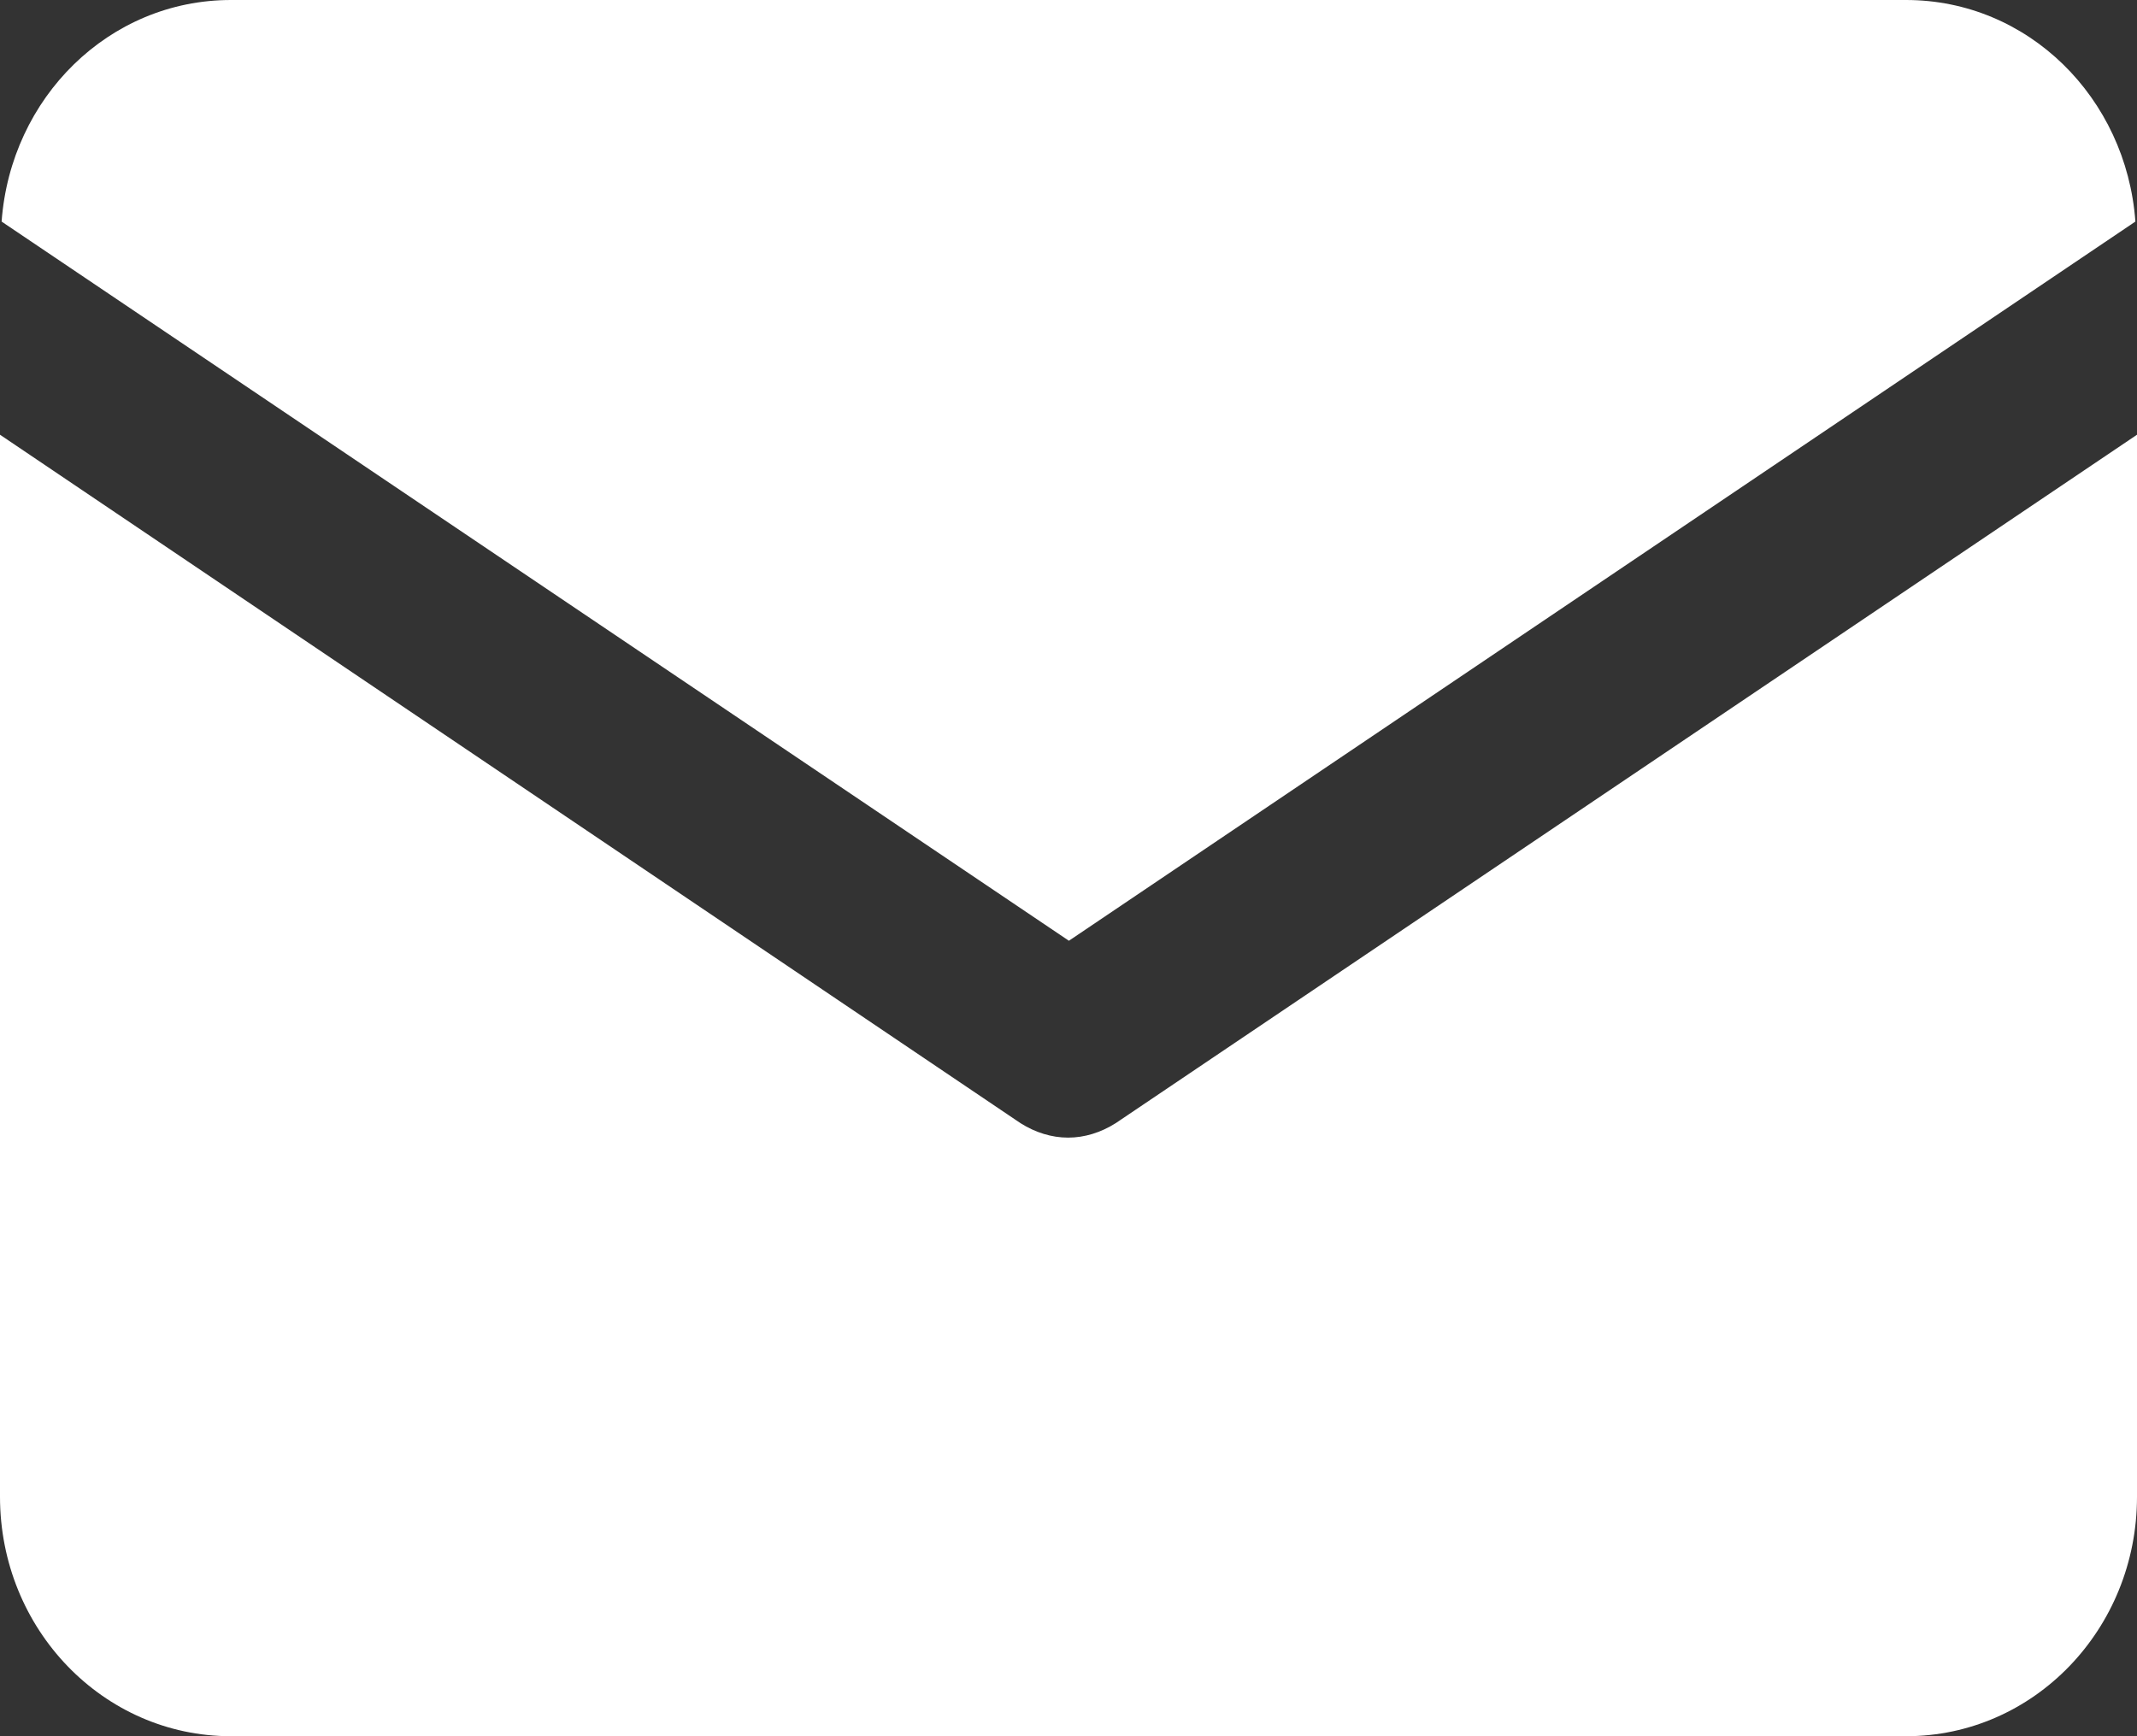 <svg width="16" height="13" viewBox="0 0 16 13" fill="none" xmlns="http://www.w3.org/2000/svg">
<rect x="0" y="0" width="16" height="13" fill="#333333" stroke="none"/>
<g clip-path="url(#clip0_6009_239)">
<path d="M8.353 8.41C8.242 8.48 8.12 8.518 7.997 8.518C7.874 8.518 7.752 8.48 7.641 8.41L0 3.255V11.207C0 12.199 0.773 13 1.729 13H14.271C15.227 13 16 12.199 16 11.207V3.255L8.353 8.41Z" fill="white"/>
<path d="M8.003 7.044L15.988 1.659C15.92 0.731 15.184 0 14.271 0H1.729C0.816 0 0.08 0.731 0.012 1.659L8.003 7.044Z" fill="white"/>
</g>
<defs>
<clipPath id="clip0_6009_239">
<rect width="16" height="13" fill="white"/>
</clipPath>
</defs>
</svg>
